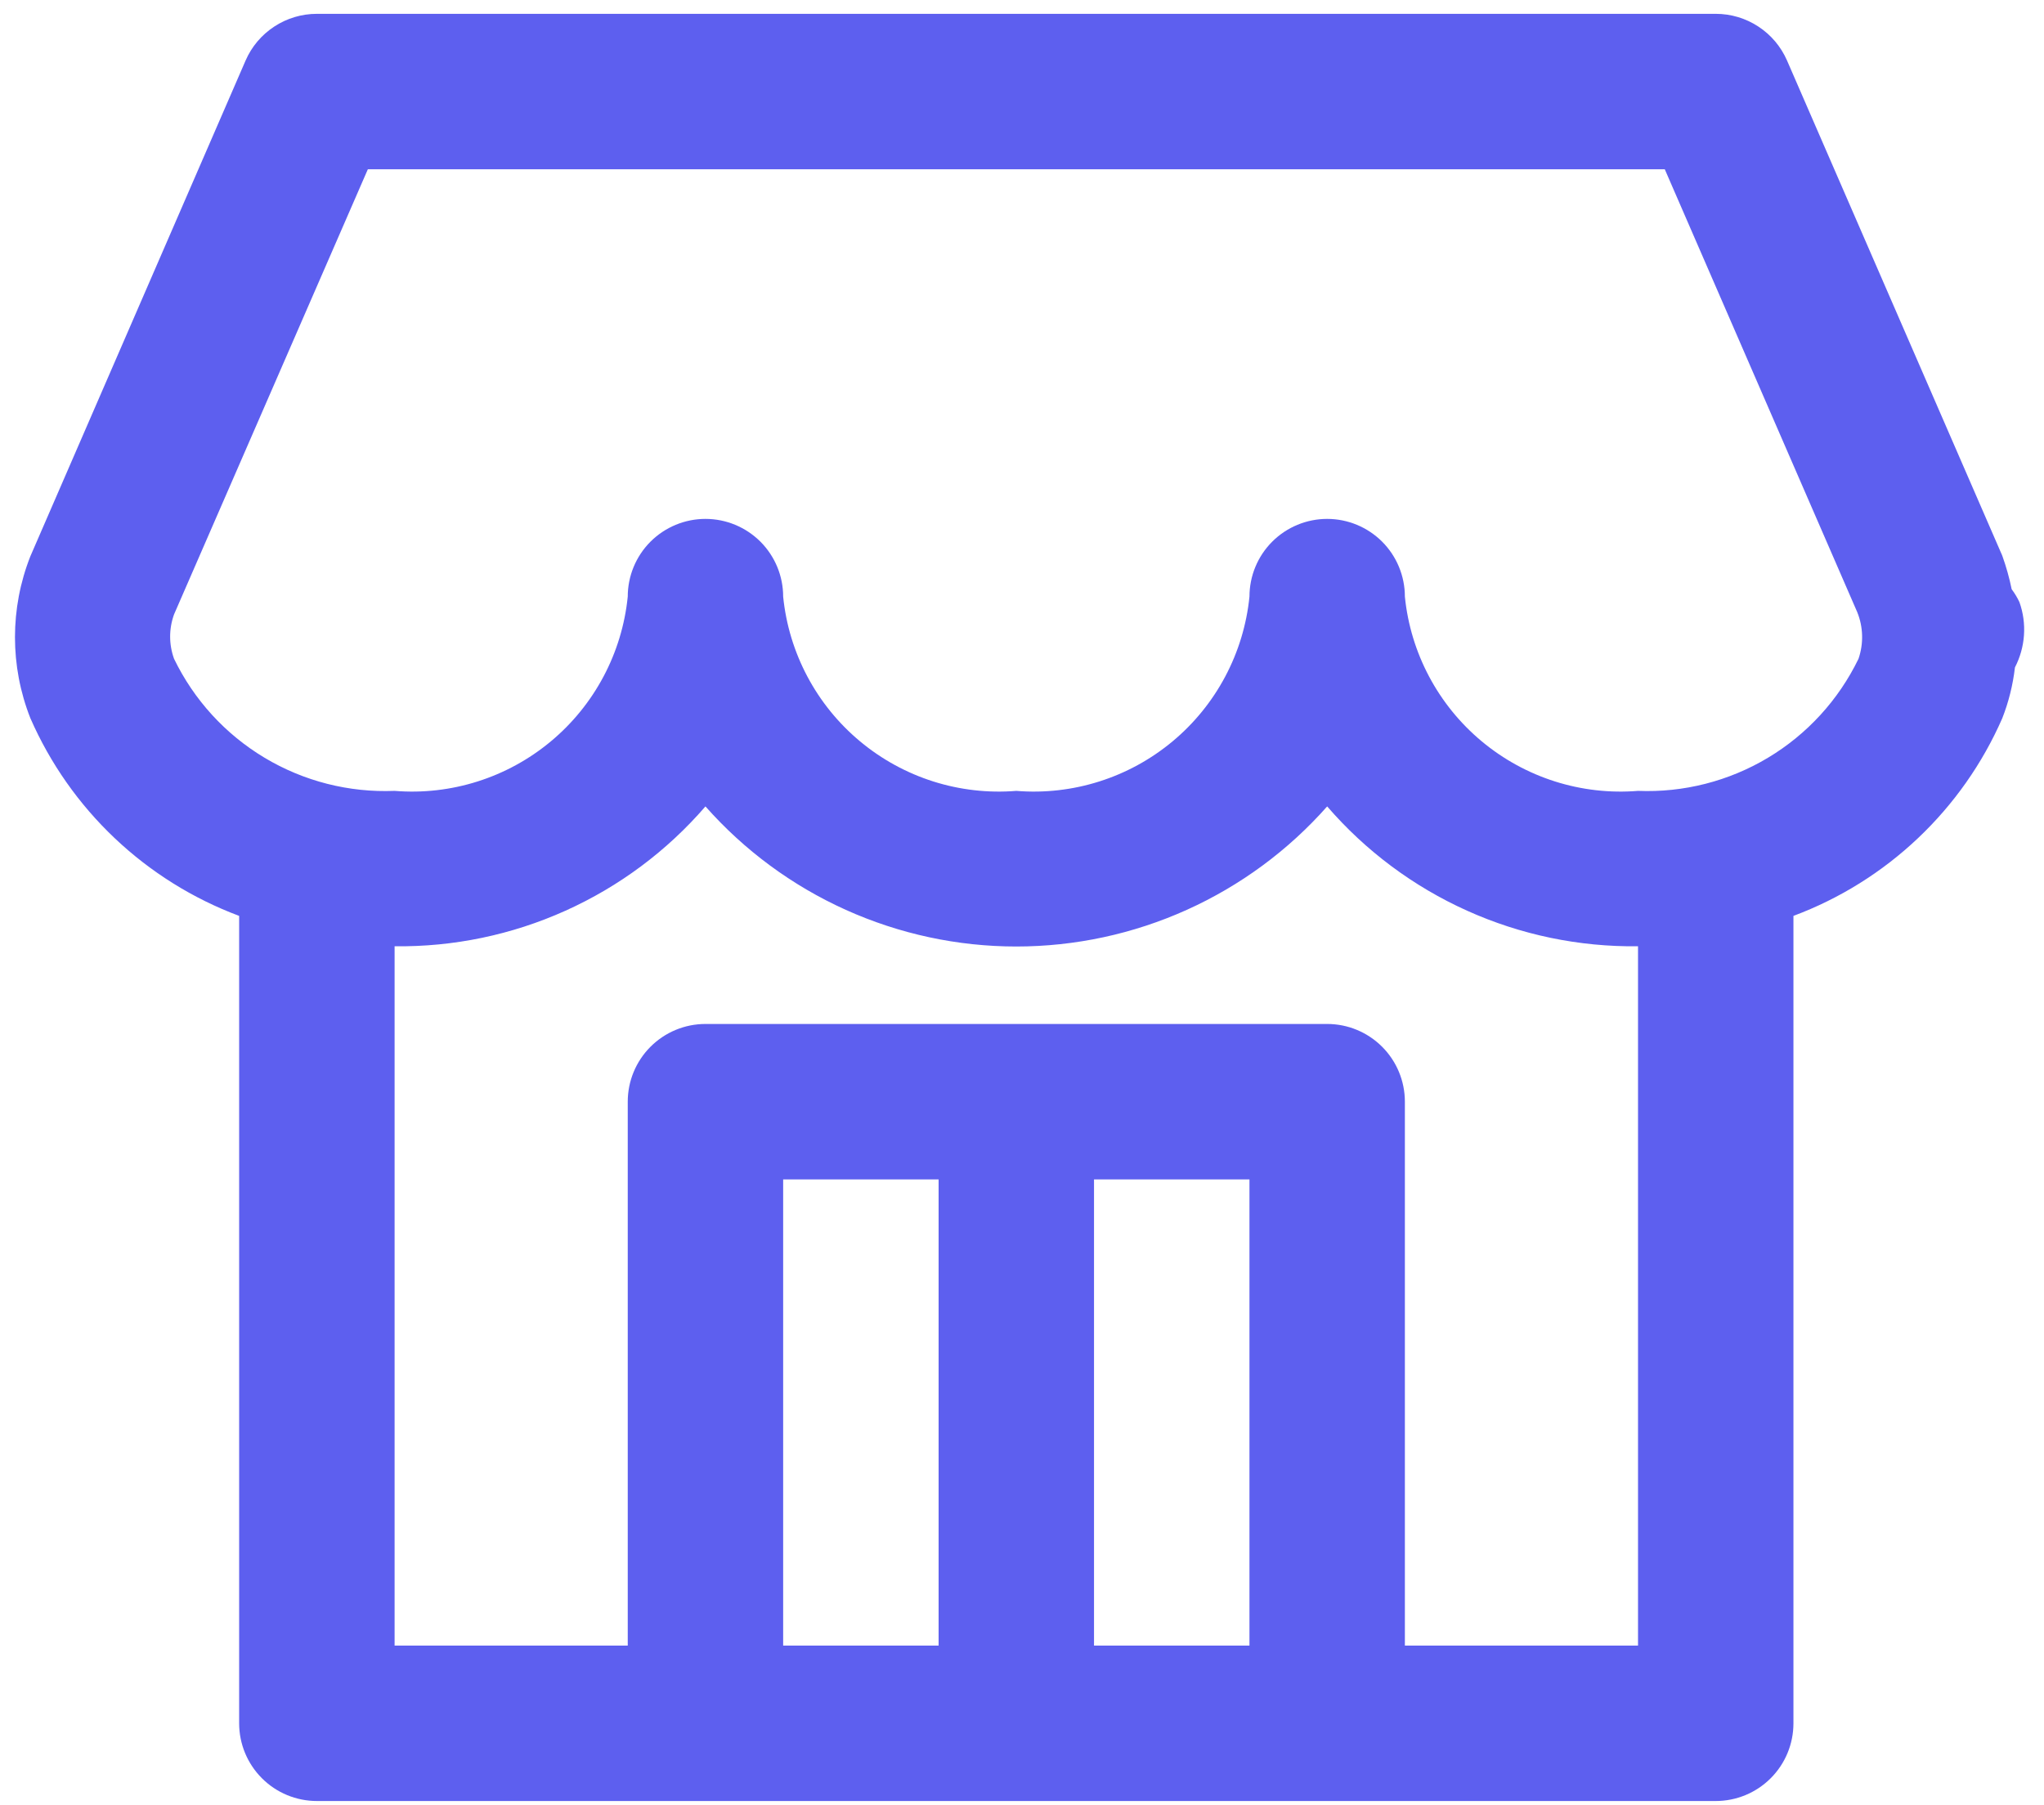<svg width="60" height="53" viewBox="0 0 60 53" fill="none" xmlns="http://www.w3.org/2000/svg">
<path d="M59.279 17.678C59.216 17.544 59.14 17.417 59.051 17.299C58.984 16.971 58.894 16.649 58.782 16.334C58.768 16.297 58.755 16.261 58.736 16.224L52.456 1.775C52.278 1.368 51.986 1.022 51.614 0.779C51.243 0.535 50.808 0.406 50.364 0.406H9.302C8.858 0.406 8.423 0.535 8.052 0.779C7.68 1.022 7.387 1.368 7.21 1.775L0.891 16.332C0.289 17.858 0.289 19.557 0.891 21.084C1.472 22.412 2.314 23.611 3.367 24.608C4.42 25.605 5.662 26.381 7.02 26.889V50.594C7.02 51.199 7.261 51.779 7.689 52.207C8.116 52.635 8.697 52.875 9.302 52.875H50.364C50.969 52.875 51.549 52.635 51.977 52.207C52.405 51.779 52.645 51.199 52.645 50.594V26.889C54.003 26.382 55.245 25.607 56.298 24.61C57.351 23.614 58.194 22.416 58.775 21.088C58.963 20.608 59.088 20.106 59.147 19.594C59.299 19.3 59.389 18.979 59.412 18.649C59.435 18.32 59.39 17.989 59.279 17.678ZM22.989 48.312V34.625H27.552V48.312H22.989ZM32.114 48.312V34.625H36.677V48.312H32.114ZM48.083 48.312H41.239V32.344C41.239 31.739 40.999 31.159 40.571 30.731C40.143 30.303 39.563 30.062 38.958 30.062H20.708C20.103 30.062 19.523 30.303 19.095 30.731C18.667 31.159 18.427 31.739 18.427 32.344V48.312H11.583V27.781C13.311 27.803 15.023 27.447 16.599 26.737C18.176 26.028 19.578 24.983 20.708 23.675C21.851 24.968 23.255 26.003 24.828 26.712C26.401 27.421 28.107 27.788 29.833 27.788C31.558 27.788 33.264 27.421 34.837 26.712C36.41 26.003 37.815 24.968 38.958 23.675C40.088 24.983 41.49 26.028 43.066 26.737C44.642 27.447 46.355 27.803 48.083 27.781V48.312ZM54.555 19.341C53.971 20.547 53.048 21.557 51.898 22.246C50.748 22.935 49.422 23.273 48.083 23.219C46.422 23.354 44.776 22.832 43.496 21.765C42.216 20.699 41.406 19.173 41.239 17.516C41.239 16.911 40.999 16.33 40.571 15.902C40.143 15.475 39.563 15.234 38.958 15.234C38.353 15.234 37.773 15.475 37.345 15.902C36.917 16.33 36.677 16.911 36.677 17.516C36.51 19.173 35.7 20.699 34.42 21.765C33.14 22.832 31.493 23.354 29.833 23.219C28.172 23.354 26.526 22.832 25.246 21.765C23.966 20.699 23.156 19.173 22.989 17.516C22.989 16.911 22.749 16.33 22.321 15.902C21.893 15.475 21.313 15.234 20.708 15.234C20.103 15.234 19.523 15.475 19.095 15.902C18.667 16.33 18.427 16.911 18.427 17.516C18.26 19.173 17.45 20.699 16.17 21.765C14.89 22.832 13.243 23.354 11.583 23.219C10.243 23.273 8.917 22.936 7.767 22.247C6.616 21.558 5.693 20.548 5.109 19.341C4.956 18.92 4.956 18.459 5.109 18.038L10.798 4.969H48.868L54.518 17.972C54.695 18.409 54.708 18.895 54.555 19.341Z" fill="#5D5FEF"/>
</svg>
